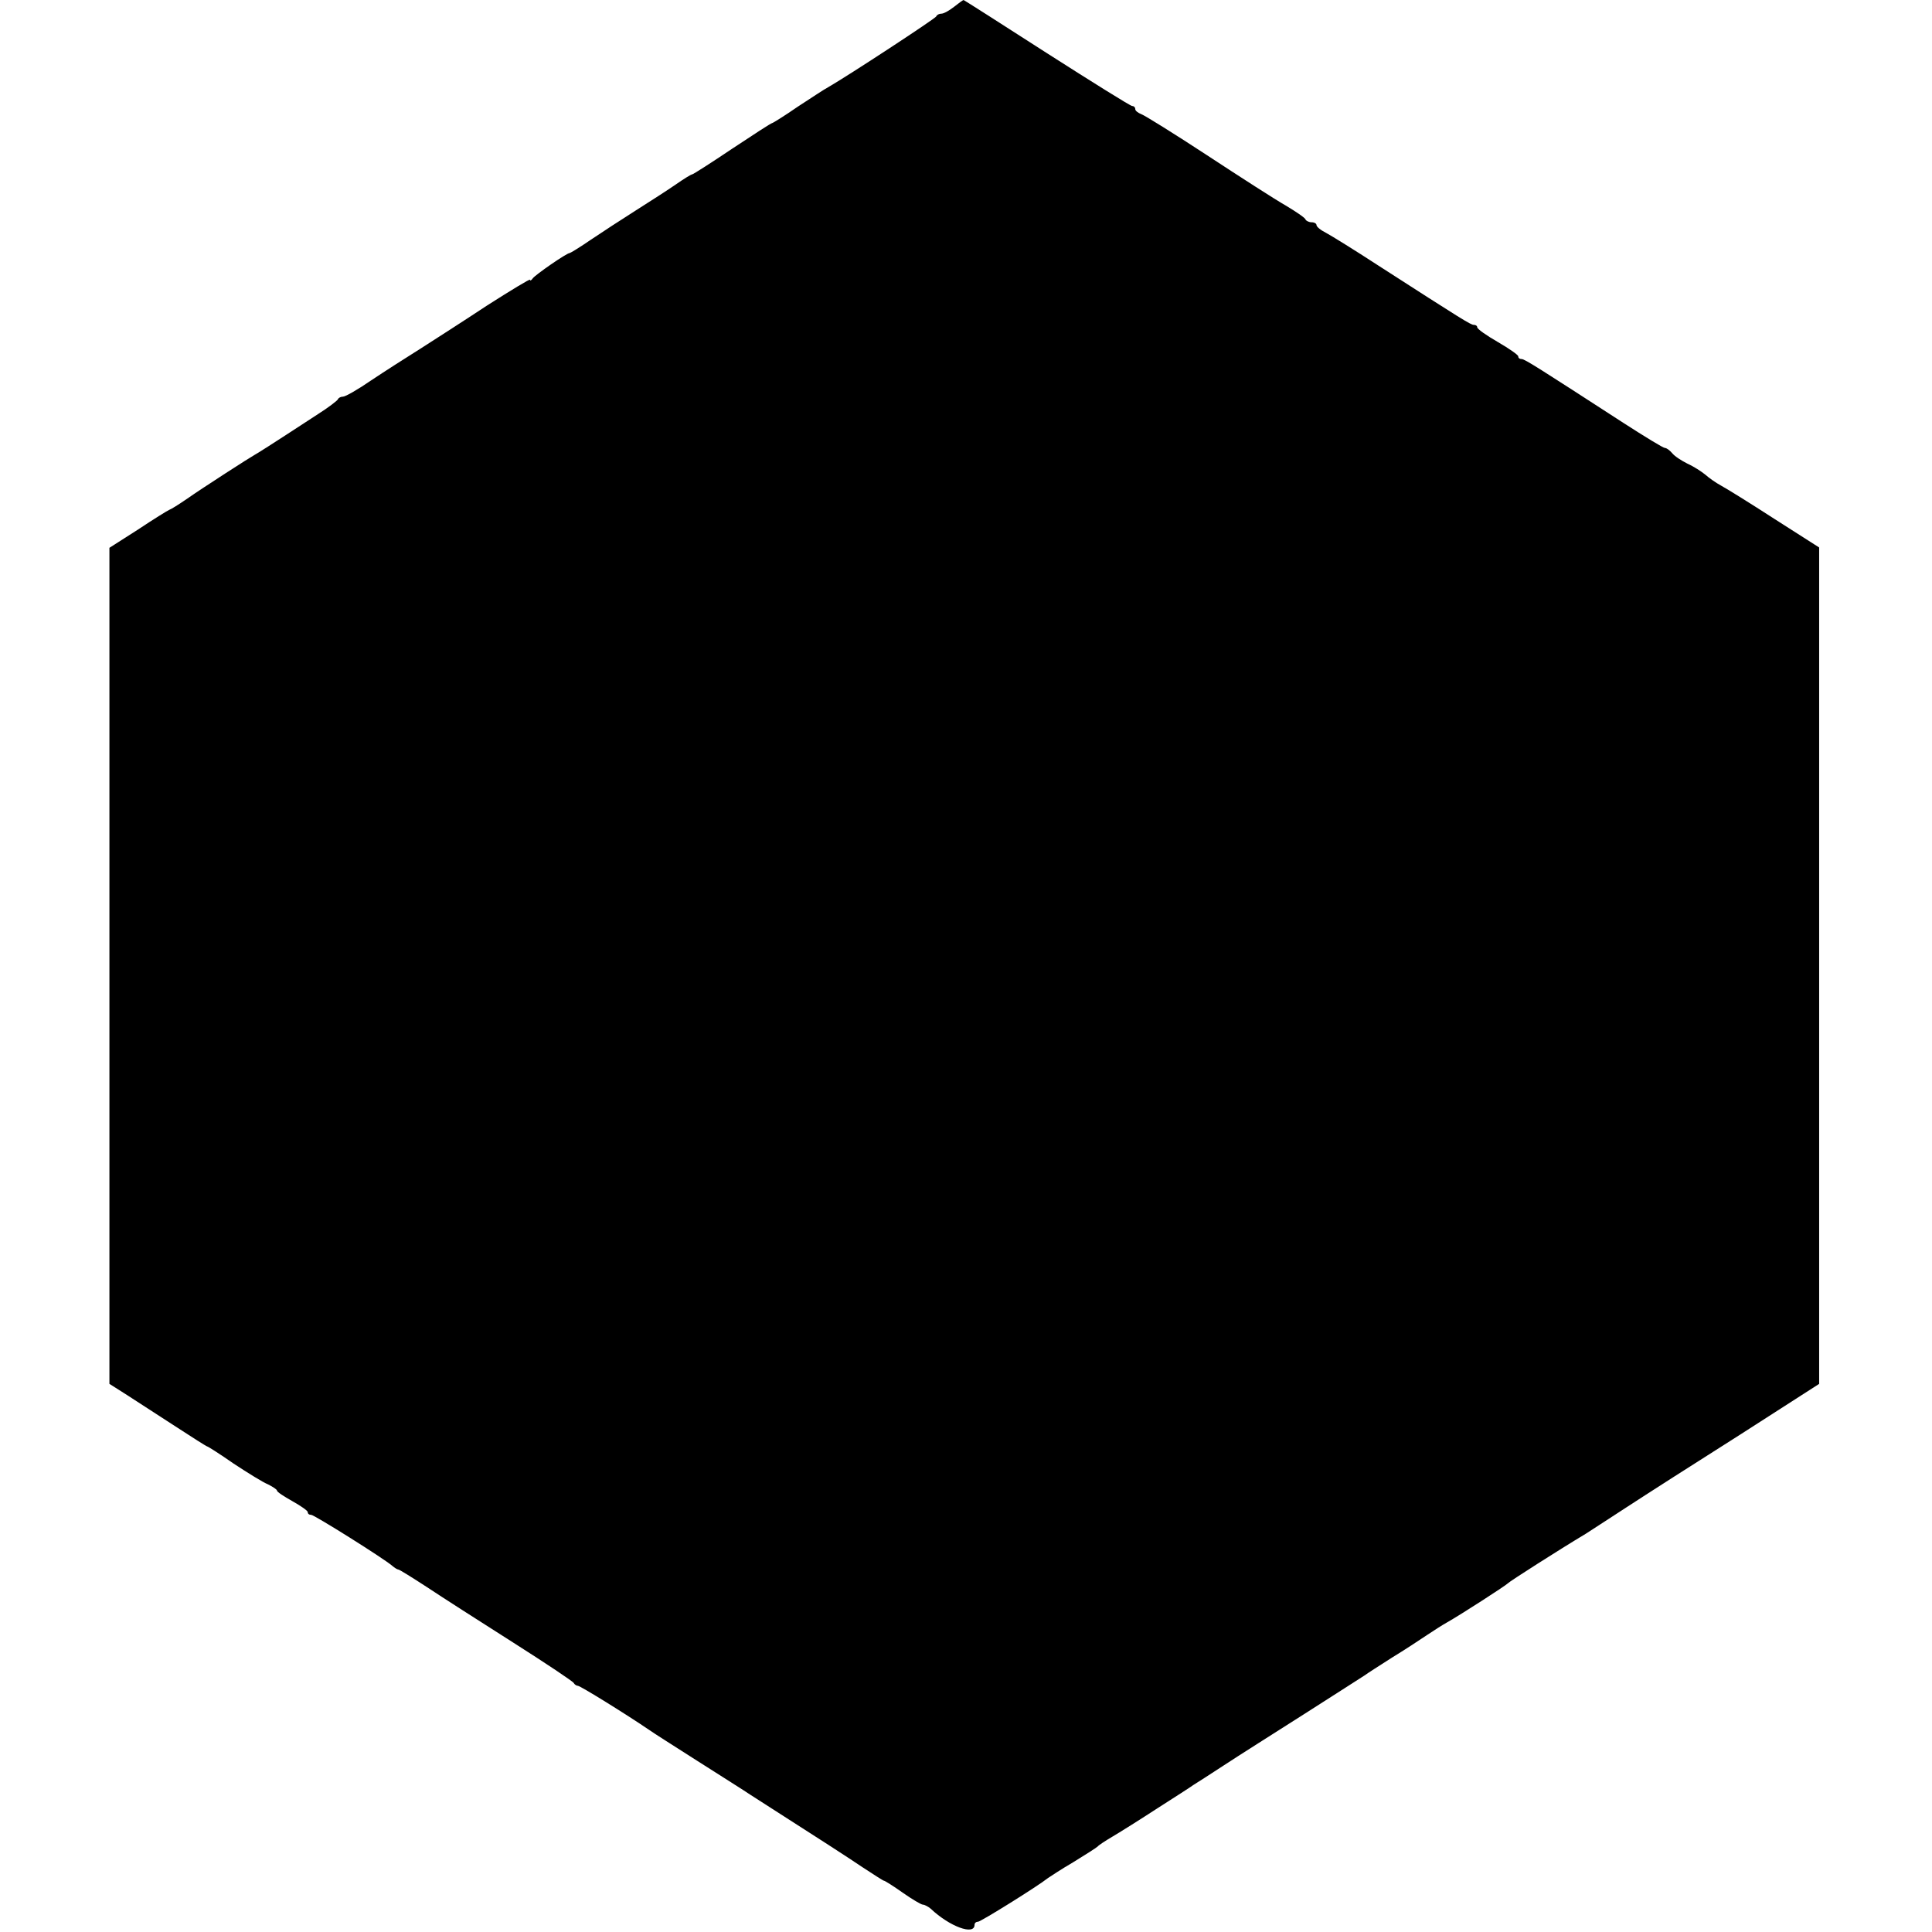 <svg version="1" xmlns="http://www.w3.org/2000/svg" width="753.333" height="753.333" viewBox="0 0 565 565" preserveAspectRatio="xMidYMid meet"><g fill="#000" stroke="none"><path d="M2790 5630 c-14 -11 -30 -20 -37 -20 -6 0 -13 -3 -15 -8 -2 -6 -260 -175 -316 -207 -10 -5 -49 -31 -89 -57 -39 -27 -73 -48 -75 -48 -3 0 -55 -34 -117 -75 -61 -41 -114 -75 -117 -75 -3 0 -24 -13 -47 -29 -23 -16 -76 -50 -117 -76 -41 -26 -101 -65 -132 -86 -32 -22 -60 -39 -62 -39 -9 0 -101 -64 -108 -74 -4 -6 -8 -8 -8 -4 0 3 -56 -31 -125 -75 -68 -45 -157 -102 -196 -127 -40 -25 -104 -66 -143 -92 -39 -27 -76 -48 -83 -48 -6 0 -13 -3 -15 -8 -2 -4 -28 -24 -58 -43 -150 -98 -176 -114 -185 -119 -13 -7 -150 -95 -200 -130 -22 -15 -44 -29 -50 -31 -5 -2 -47 -28 -92 -58 l-83 -53 0 -1222 0 -1223 52 -33 c29 -19 93 -60 142 -92 49 -32 90 -58 92 -58 2 0 37 -22 77 -50 41 -27 86 -55 101 -61 14 -7 26 -15 26 -18 0 -4 20 -17 45 -31 25 -14 45 -28 45 -32 0 -5 4 -8 10 -8 9 0 213 -128 237 -149 7 -6 15 -11 18 -11 3 0 40 -23 83 -51 42 -28 156 -101 252 -162 96 -61 177 -115 178 -119 2 -4 8 -8 12 -8 7 0 141 -83 210 -130 8 -6 71 -46 140 -90 69 -44 139 -88 155 -99 217 -139 279 -179 328 -212 32 -21 60 -39 62 -39 3 0 28 -16 55 -35 27 -19 54 -35 59 -35 5 0 16 -6 23 -12 55 -52 128 -79 128 -47 0 5 4 9 10 9 8 0 175 104 205 128 6 4 39 26 75 47 36 22 67 42 70 45 3 4 23 17 45 30 22 13 81 50 130 82 50 32 97 62 105 68 8 5 49 31 90 58 41 27 147 94 235 150 88 56 167 107 175 112 8 6 44 29 80 52 36 22 82 52 104 67 21 14 46 30 57 36 36 20 174 109 179 115 4 5 148 97 228 145 9 6 62 40 117 76 55 36 205 132 333 213 l232 149 0 1223 0 1223 -130 83 c-71 46 -142 90 -157 98 -15 8 -36 23 -46 32 -11 9 -34 24 -52 32 -18 9 -38 22 -45 31 -7 8 -16 15 -21 15 -5 0 -59 33 -121 73 -247 160 -289 187 -298 187 -6 0 -10 3 -10 8 0 4 -27 23 -60 42 -33 19 -60 38 -60 43 0 4 -4 7 -10 7 -9 0 -33 15 -280 174 -69 45 -137 87 -152 95 -16 8 -28 18 -28 23 0 4 -6 8 -14 8 -8 0 -16 4 -18 8 -1 5 -28 23 -58 41 -30 17 -134 84 -230 147 -96 63 -183 117 -192 120 -10 4 -18 10 -18 15 0 5 -4 9 -9 9 -5 0 -117 70 -250 155 -132 85 -242 155 -243 155 -2 0 -14 -9 -28 -20z" transform="translate(0,565) scale(0.1,-0.1)"/></g></svg>